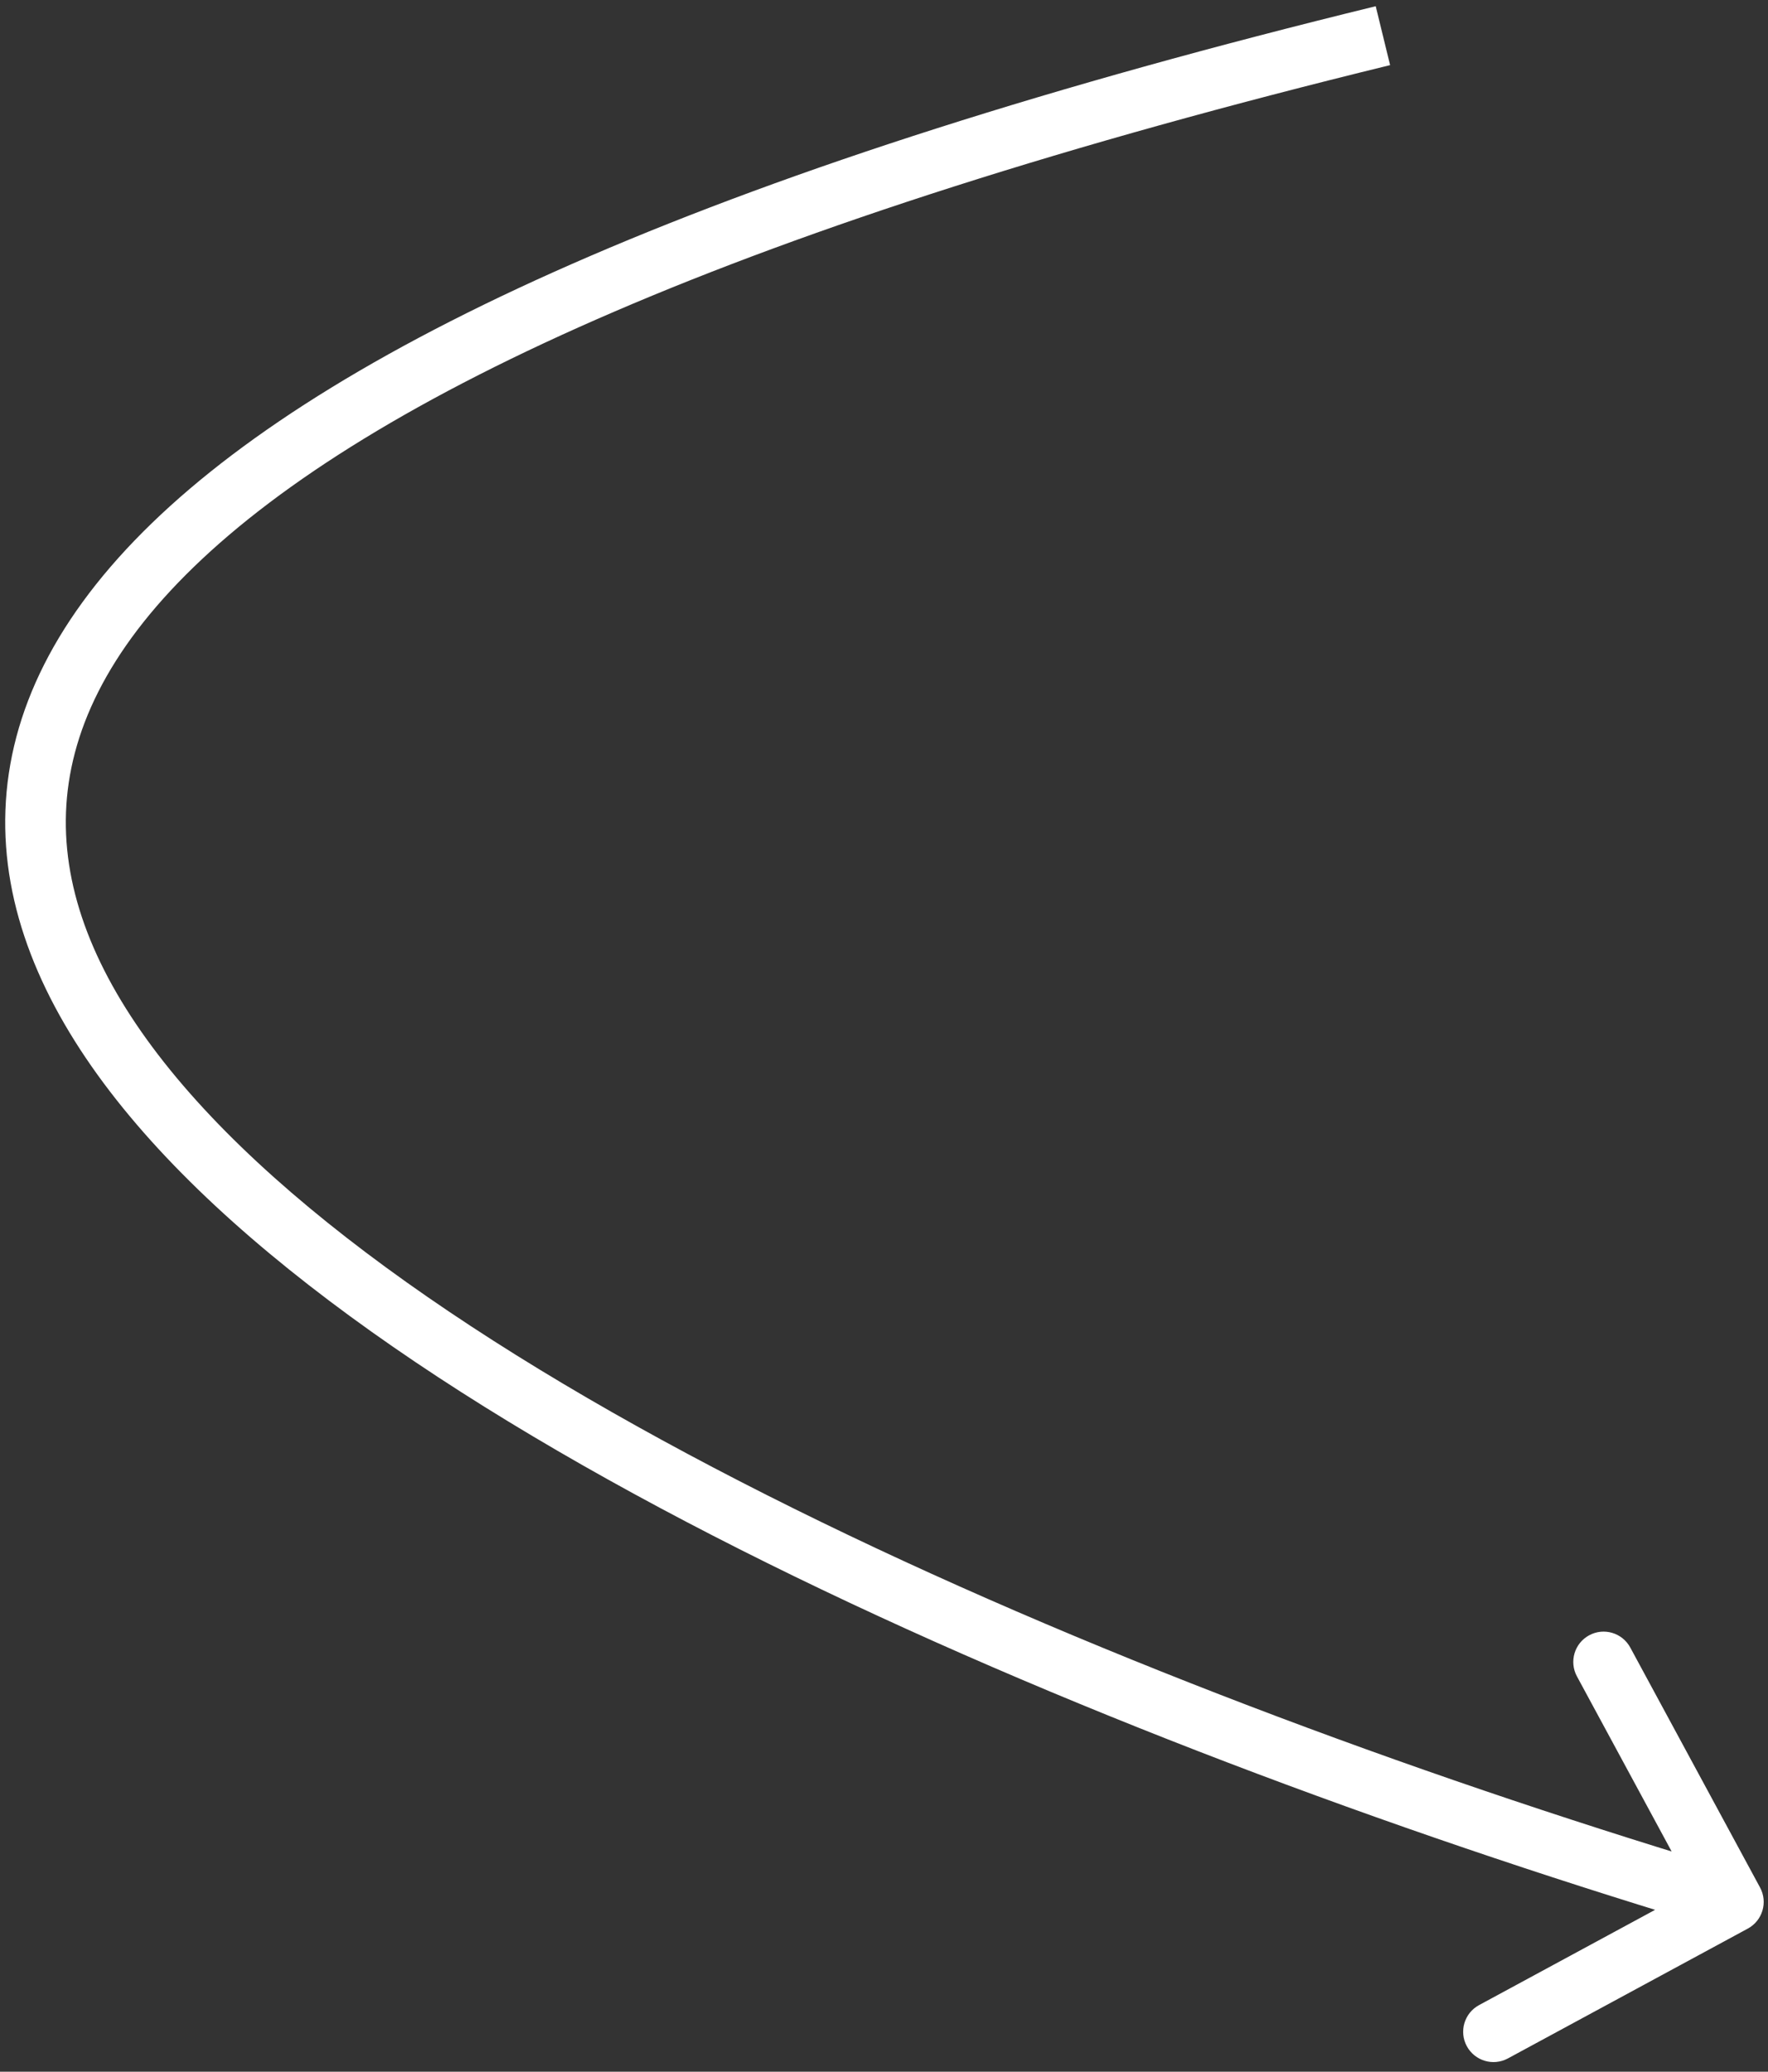 <?xml version="1.0" encoding="UTF-8"?> <svg xmlns="http://www.w3.org/2000/svg" width="175" height="205" viewBox="0 0 175 205" fill="none"><rect x="0" y="0" width="175" height="205" fill="#333333" stroke="none"/> <path d="M173.002 190.839C174.459 190.051 175.001 188.231 174.213 186.773L161.366 163.026C160.577 161.569 158.757 161.026 157.3 161.815C155.842 162.603 155.3 164.424 156.088 165.881L167.508 186.99L146.4 198.41C144.942 199.198 144.4 201.019 145.188 202.476C145.977 203.933 147.797 204.475 149.255 203.687L173.002 190.839ZM136.171 0.616C71.824 16.345 33.722 33.679 15.022 51.778C5.587 60.91 0.899 70.425 0.537 80.153C0.178 89.833 4.125 99.19 10.883 108.005C24.322 125.535 49.604 141.87 78.589 155.966C107.683 170.114 140.926 182.202 170.718 191.076L172.431 185.326C142.861 176.518 109.939 164.54 81.213 150.57C52.378 136.548 28.185 120.713 15.644 104.354C9.412 96.224 6.242 88.207 6.533 80.375C6.822 72.59 10.552 64.455 19.195 56.09C36.652 39.194 73.35 22.149 137.595 6.445L136.171 0.616Z" fill="white"></path> </svg> 